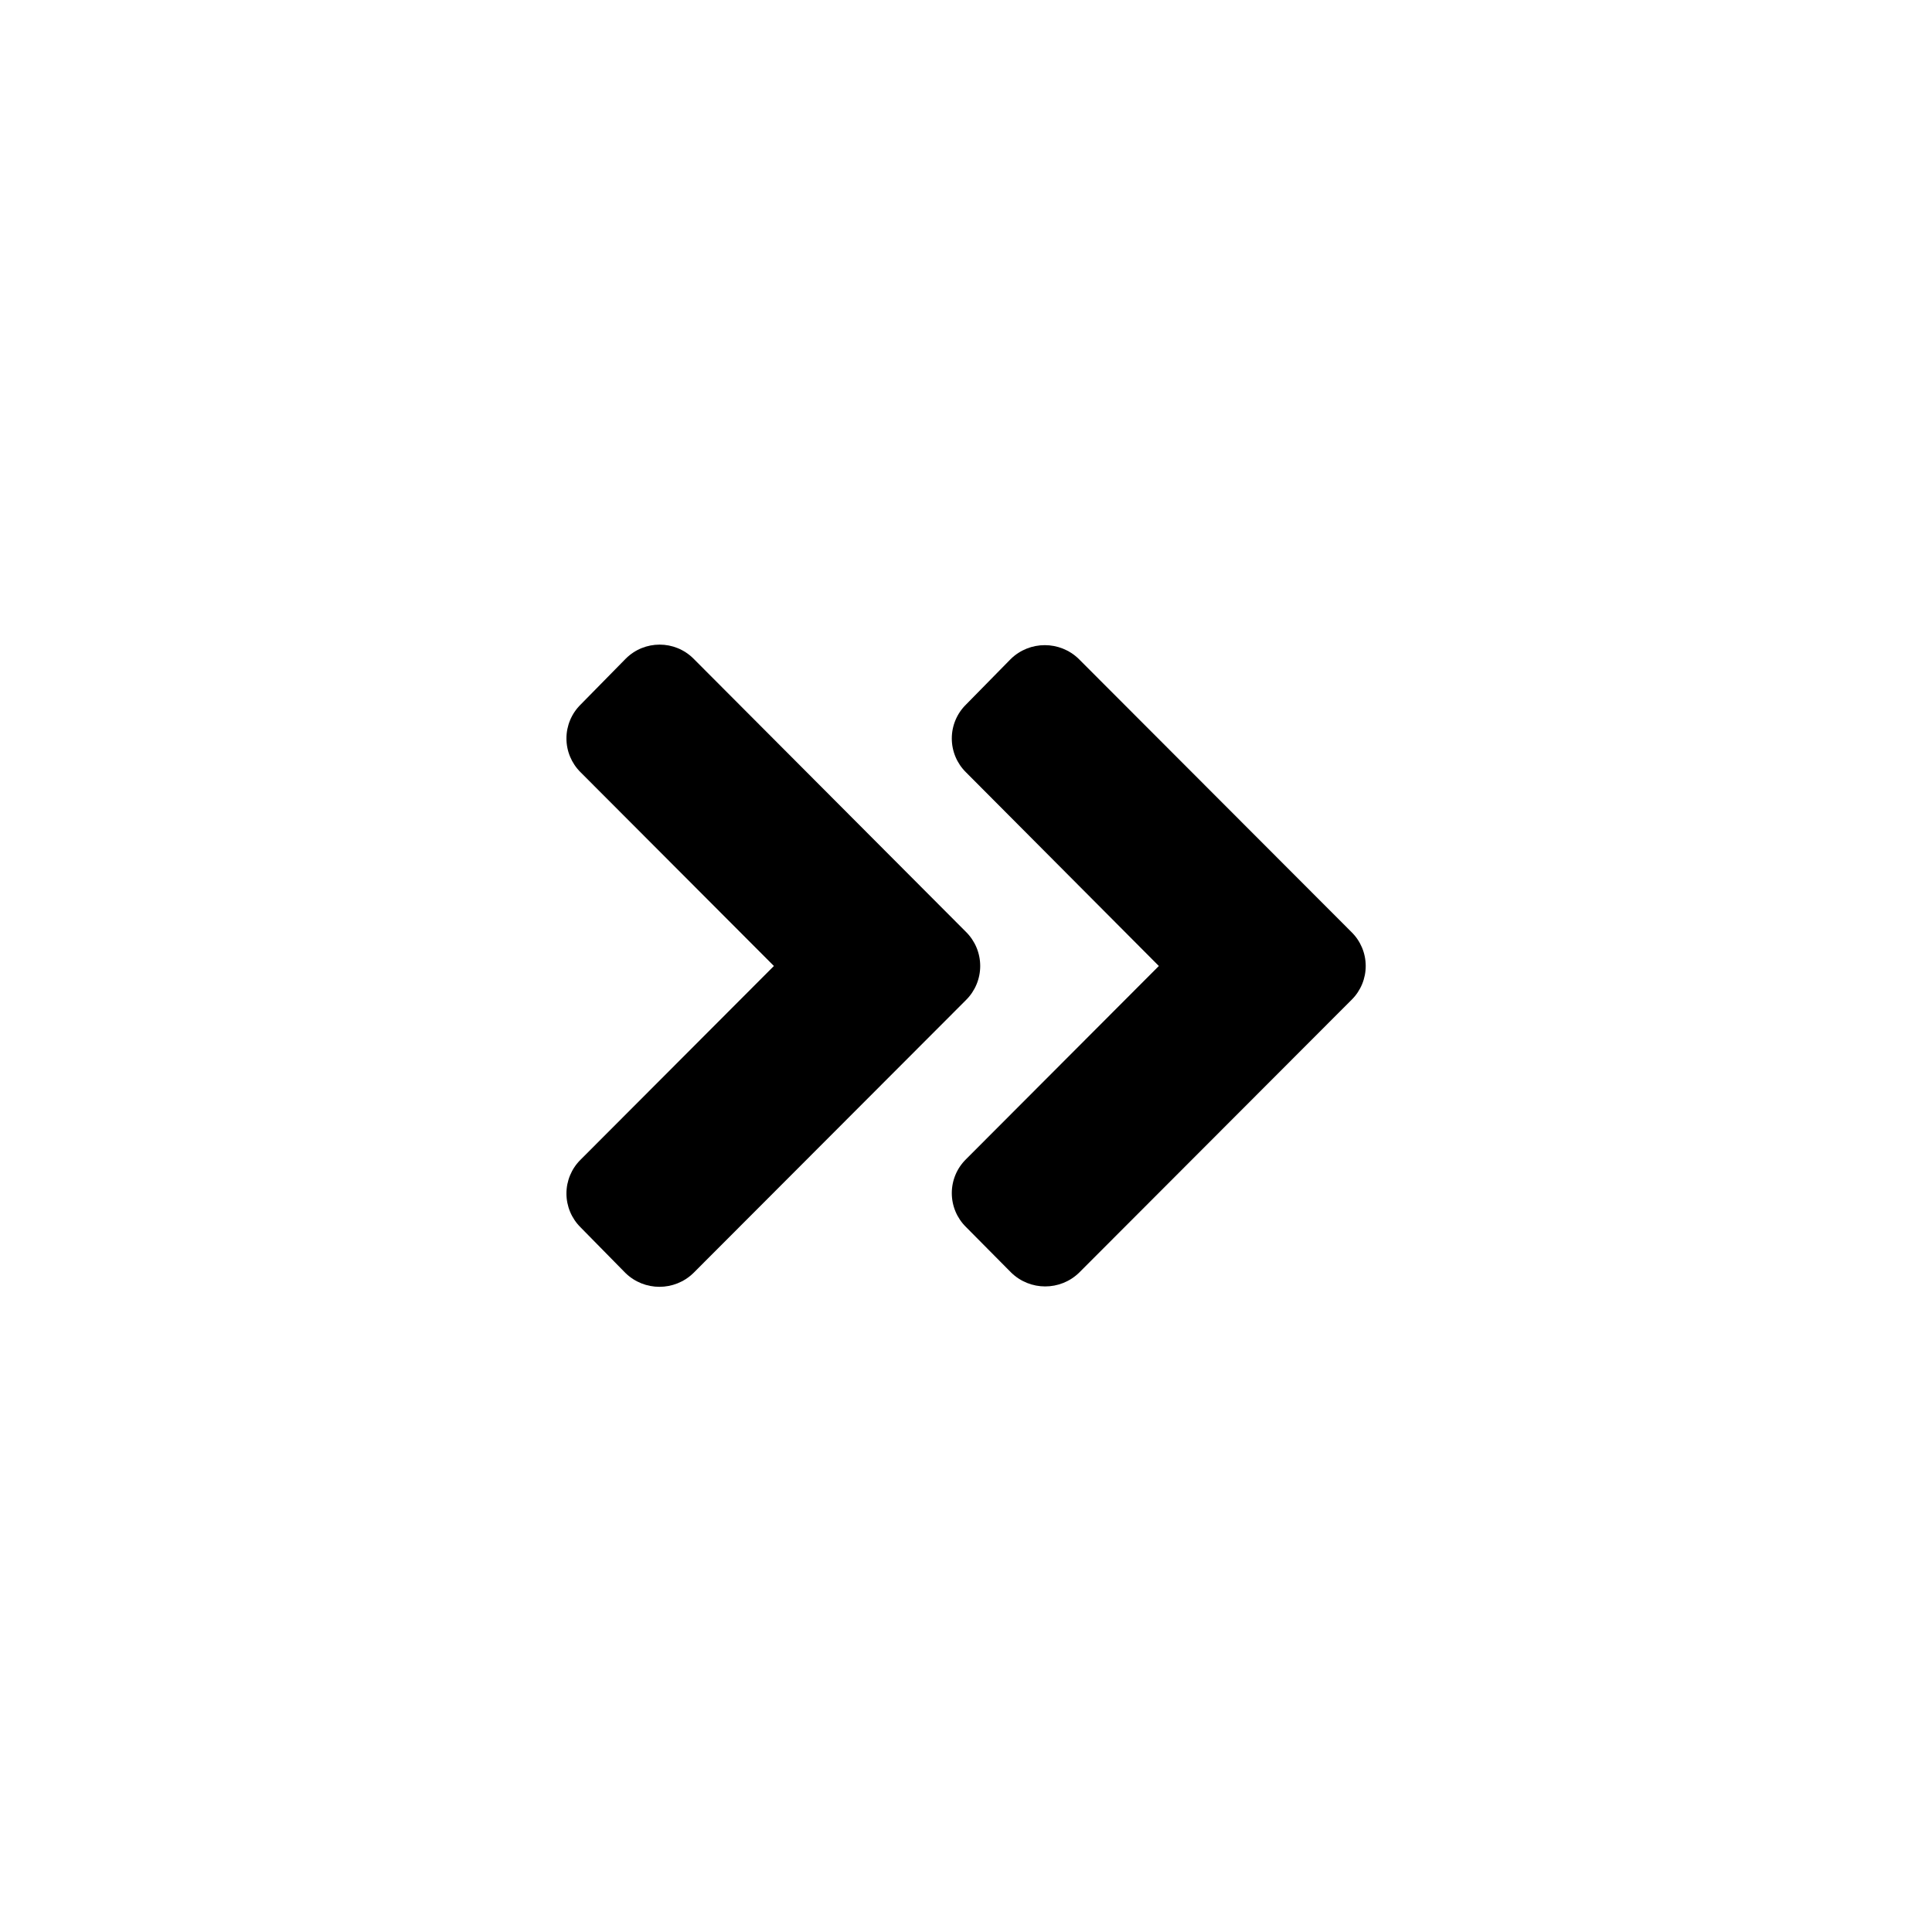 <?xml version="1.0" encoding="UTF-8"?>
<!-- Uploaded to: ICON Repo, www.svgrepo.com, Generator: ICON Repo Mixer Tools -->
<svg fill="#000000" width="800px" height="800px" version="1.1" viewBox="144 144 512 512" xmlns="http://www.w3.org/2000/svg">
 <g>
  <path d="m400 409.02-72.211 72.316-0.004 0.004c-5.016 4.906-13.035 4.906-18.051 0l-11.863-12.07c-2.402-2.367-3.758-5.602-3.758-8.977 0-3.371 1.355-6.606 3.758-8.973l51.223-51.324-51.219-51.324-0.004-0.004c-2.402-2.367-3.758-5.598-3.758-8.973s1.355-6.606 3.758-8.973l11.965-12.176c4.961-4.953 12.992-4.953 17.949 0l72.215 72.422c2.41 2.383 3.766 5.637 3.766 9.027s-1.355 6.641-3.766 9.023z"/>
  <path d="m502.12 390.97-72.211-72.316v-0.004c-5.019-4.906-13.039-4.906-18.055 0l-11.859 12.074c-2.406 2.367-3.758 5.598-3.758 8.973s1.352 6.606 3.758 8.973l51.113 51.328-51.113 51.219c-2.406 2.367-3.758 5.602-3.758 8.973 0 3.375 1.352 6.609 3.758 8.977l11.965 12.07c5.016 4.906 13.035 4.906 18.051 0l72.211-72.316h0.004c2.391-2.383 3.723-5.625 3.703-8.996-0.02-3.375-1.391-6.602-3.809-8.953z"/>
 </g>
</svg>
